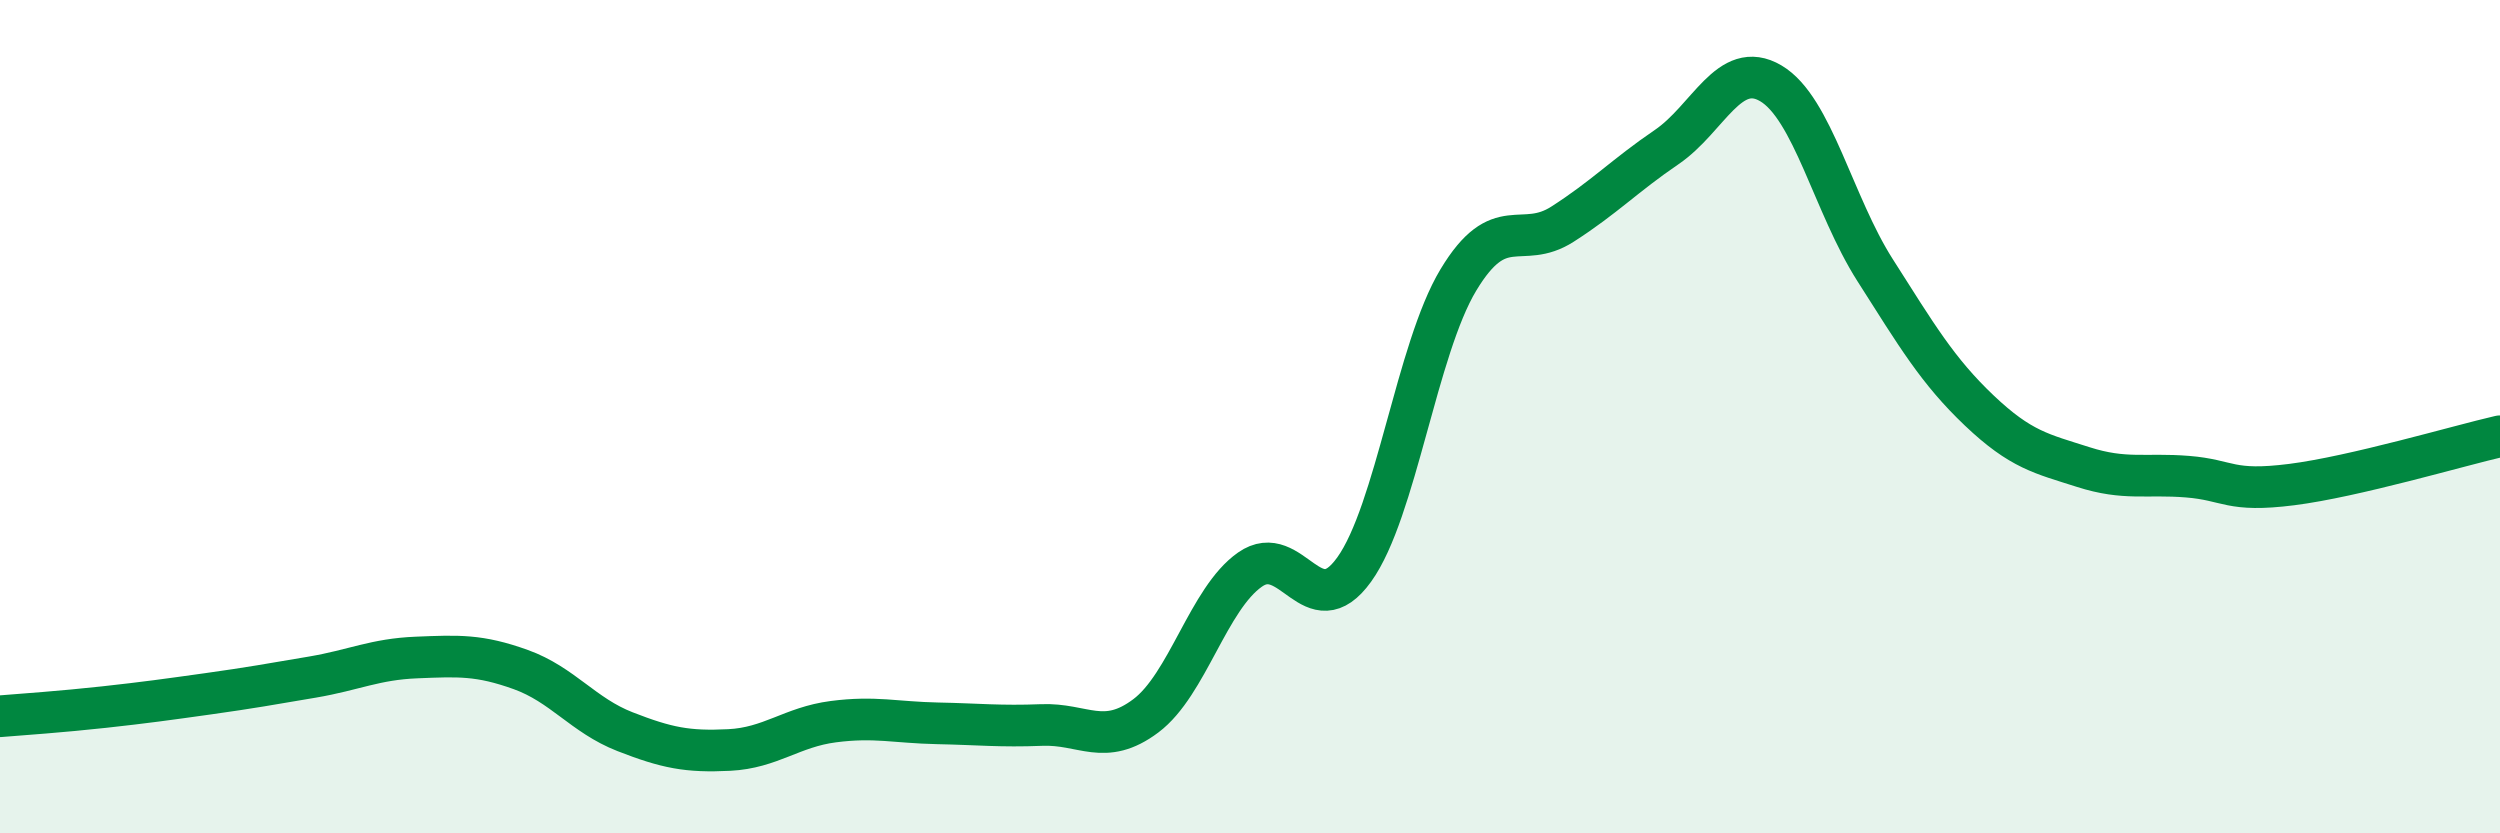 
    <svg width="60" height="20" viewBox="0 0 60 20" xmlns="http://www.w3.org/2000/svg">
      <path
        d="M 0,17.19 C 0.5,17.15 1.5,17.08 2.5,16.97 C 3.5,16.86 4,16.79 5,16.65 C 6,16.51 6.5,16.42 7.5,16.25 C 8.5,16.08 9,15.82 10,15.78 C 11,15.74 11.5,15.71 12.5,16.07 C 13.5,16.43 14,17.17 15,17.56 C 16,17.95 16.5,18.05 17.5,18 C 18.5,17.95 19,17.45 20,17.32 C 21,17.19 21.5,17.34 22.5,17.36 C 23.5,17.38 24,17.44 25,17.4 C 26,17.36 26.5,17.93 27.5,17.18 C 28.5,16.43 29,14.37 30,13.67 C 31,12.97 31.5,15.06 32.5,13.67 C 33.5,12.28 34,8.38 35,6.72 C 36,5.06 36.5,6.02 37.5,5.38 C 38.5,4.74 39,4.21 40,3.53 C 41,2.85 41.5,1.41 42.5,2 C 43.5,2.59 44,4.91 45,6.48 C 46,8.05 46.5,8.9 47.5,9.85 C 48.5,10.8 49,10.89 50,11.21 C 51,11.53 51.5,11.36 52.5,11.44 C 53.5,11.52 53.5,11.82 55,11.63 C 56.5,11.44 59,10.7 60,10.47L60 20L0 20Z"
        fill="#008740"
        opacity="0.1"
        stroke-linecap="round"
        stroke-linejoin="round"
      />
      <path
        d="M 0,17.19 C 0.5,17.15 1.5,17.08 2.5,16.97 C 3.5,16.86 4,16.79 5,16.65 C 6,16.51 6.5,16.42 7.5,16.25 C 8.5,16.08 9,15.82 10,15.78 C 11,15.74 11.5,15.71 12.5,16.07 C 13.5,16.43 14,17.17 15,17.56 C 16,17.95 16.5,18.05 17.5,18 C 18.5,17.95 19,17.45 20,17.32 C 21,17.19 21.5,17.34 22.5,17.36 C 23.5,17.38 24,17.44 25,17.4 C 26,17.36 26.5,17.93 27.5,17.18 C 28.5,16.43 29,14.37 30,13.67 C 31,12.97 31.5,15.06 32.5,13.67 C 33.5,12.28 34,8.38 35,6.72 C 36,5.06 36.5,6.02 37.5,5.38 C 38.5,4.74 39,4.21 40,3.53 C 41,2.85 41.5,1.41 42.5,2 C 43.5,2.59 44,4.91 45,6.48 C 46,8.05 46.5,8.9 47.5,9.85 C 48.5,10.8 49,10.89 50,11.21 C 51,11.53 51.5,11.36 52.5,11.44 C 53.5,11.52 53.5,11.82 55,11.63 C 56.5,11.44 59,10.7 60,10.47"
        stroke="#008740"
        stroke-width="1"
        fill="none"
        stroke-linecap="round"
        stroke-linejoin="round"
      />
    </svg>
  